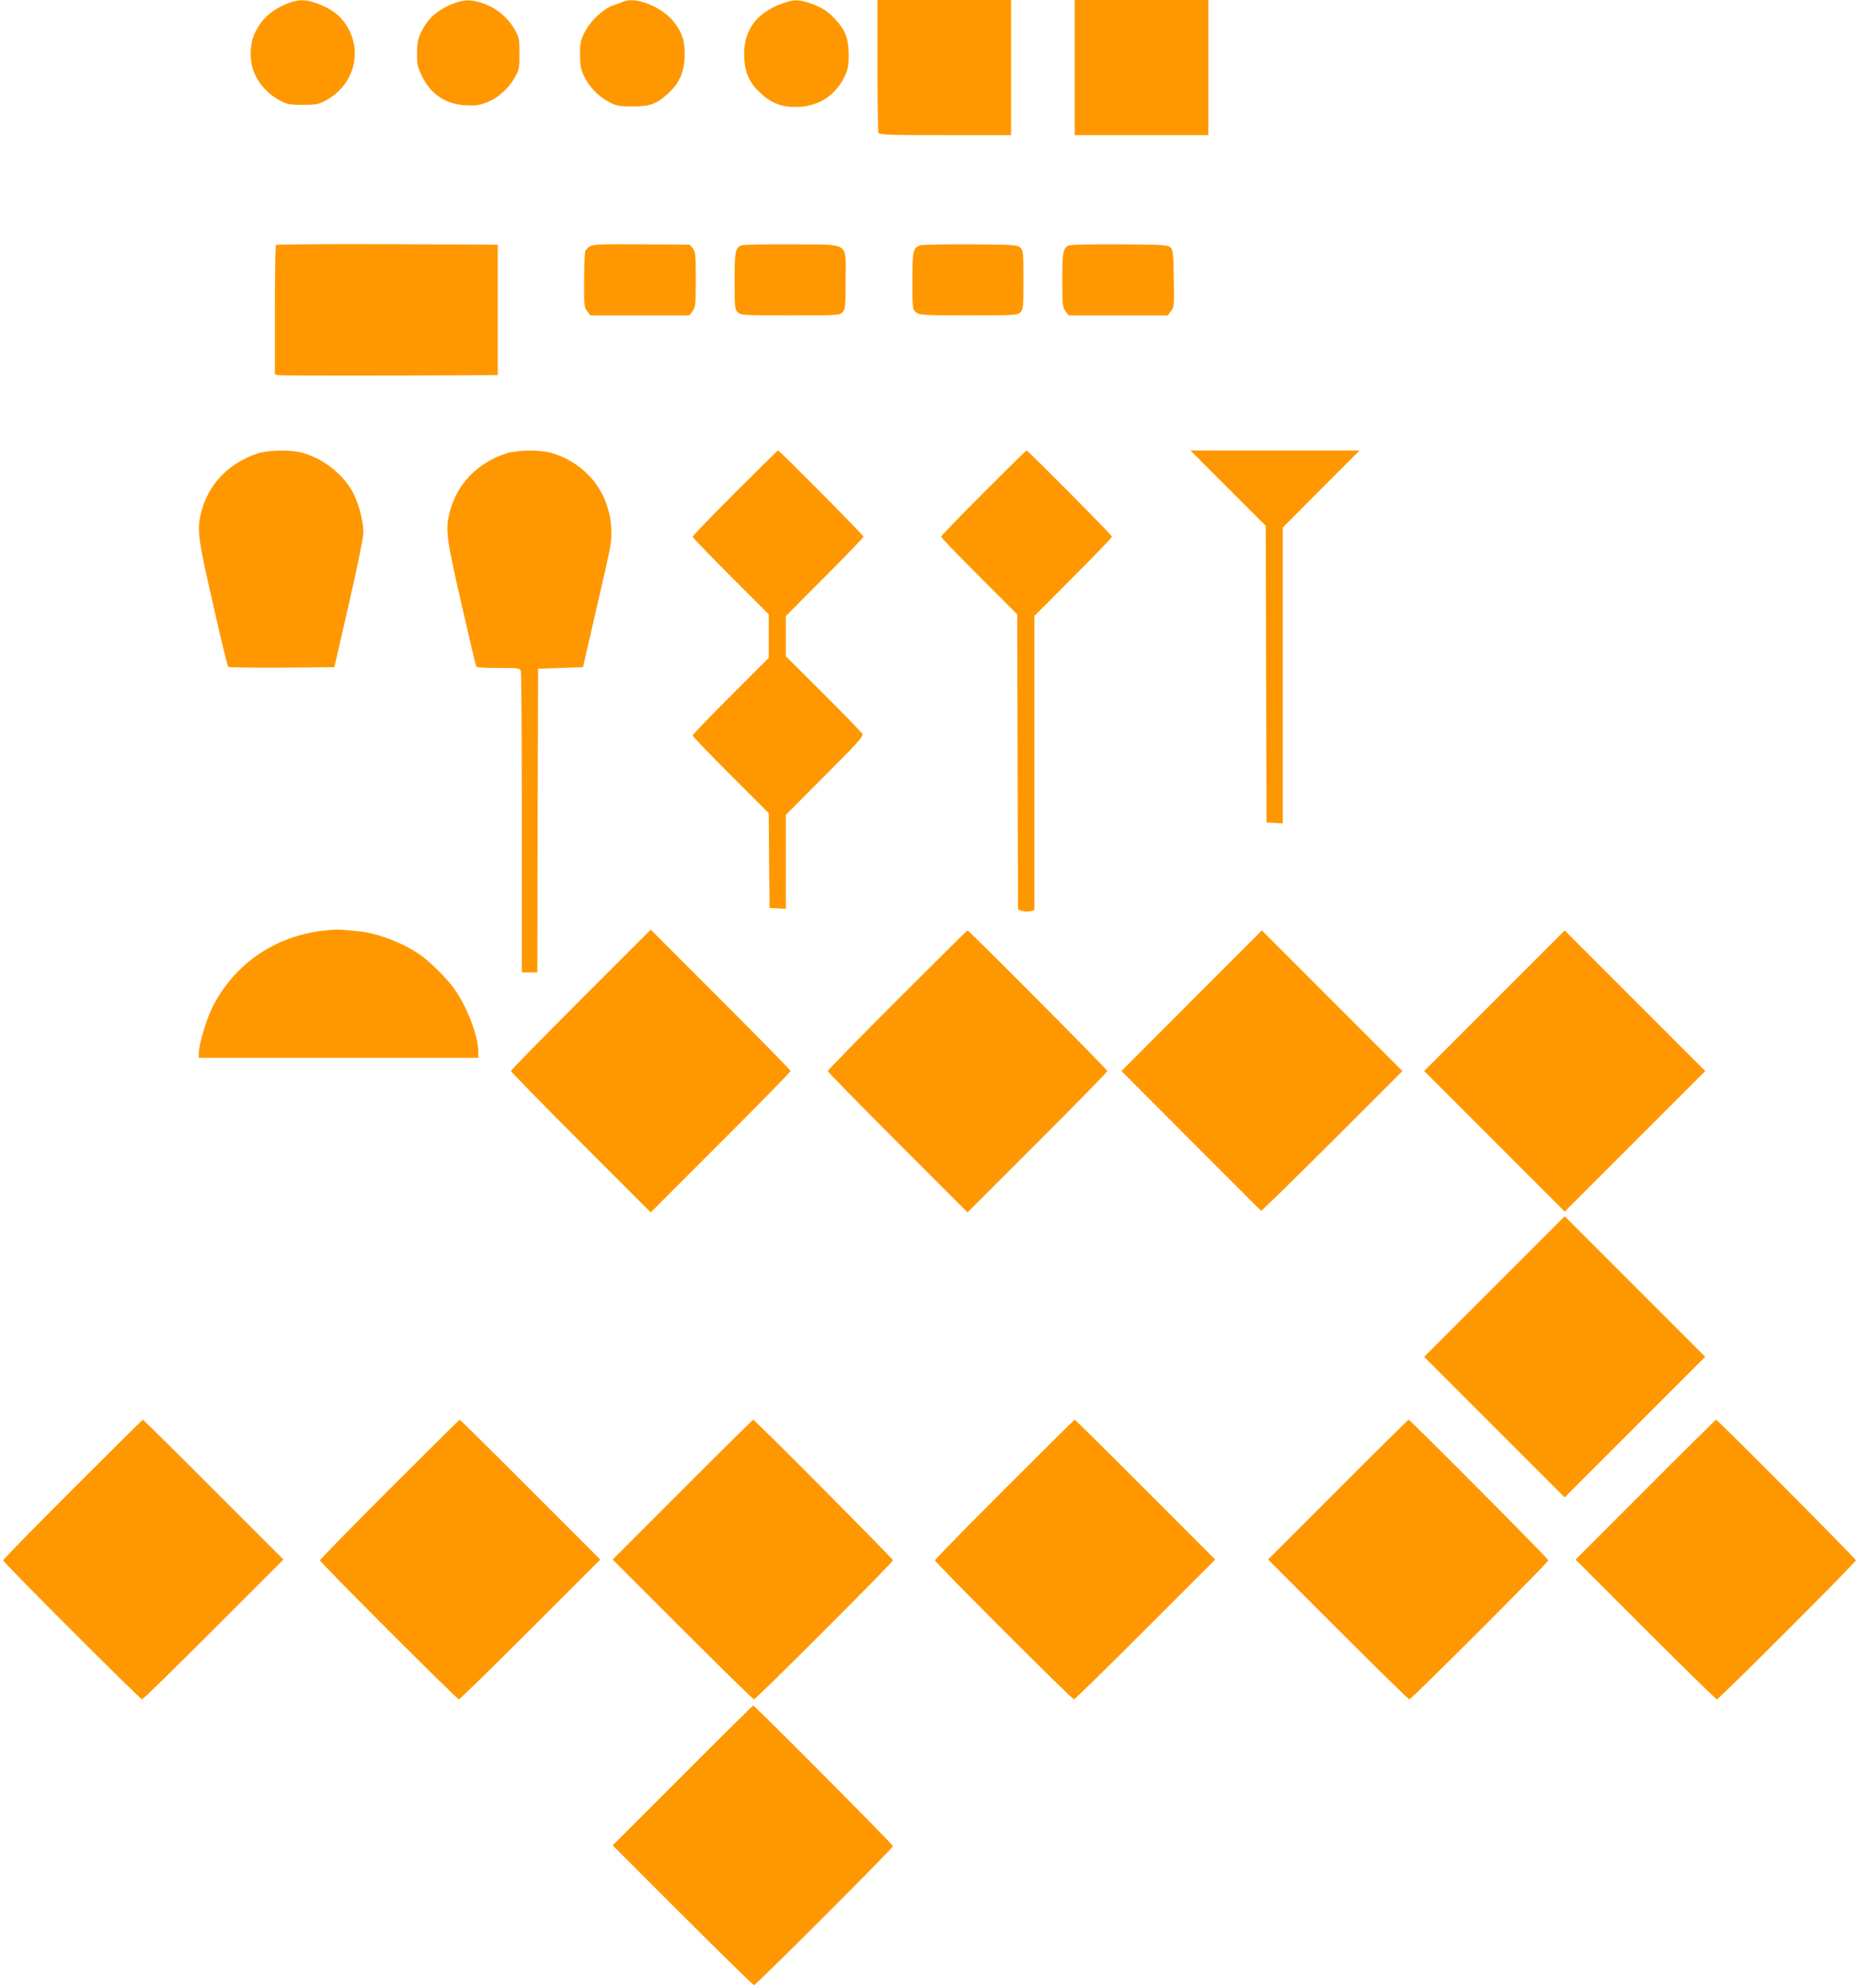 <?xml version="1.0" standalone="no"?>
<!DOCTYPE svg PUBLIC "-//W3C//DTD SVG 20010904//EN"
 "http://www.w3.org/TR/2001/REC-SVG-20010904/DTD/svg10.dtd">
<svg version="1.0" xmlns="http://www.w3.org/2000/svg"
 width="1197pt" height="1280pt" viewBox="0 0 1197 1280"
 preserveAspectRatio="xMidYMid meet">
<g transform="translate(0,1280) scale(0.1,-0.1)"
fill="#ff9800" stroke="none">
<path d="M1860 12781 c-108 -42 -172 -98 -217 -189 -38 -78 -39 -192 -1 -272
31 -68 91 -131 160 -167 47 -25 63 -28 148 -28 84 0 101 3 145 27 170 89 237
287 154 452 -40 80 -95 128 -189 167 -82 33 -133 36 -200 10z"/>
<path d="M2928 12780 c-114 -43 -175 -98 -221 -197 -16 -37 -22 -67 -22 -128
0 -71 4 -88 33 -147 57 -116 152 -179 281 -186 61 -3 87 0 133 18 71 26 145
91 183 162 28 49 30 61 30 153 0 92 -2 104 -30 153 -41 74 -111 135 -193 166
-78 30 -128 31 -194 6z"/>
<path d="M4015 12790 c-11 -4 -41 -16 -68 -25 -64 -23 -146 -100 -182 -172
-26 -51 -30 -69 -30 -143 0 -71 4 -94 26 -141 33 -69 91 -129 161 -166 48 -25
63 -28 153 -28 113 0 152 15 229 85 68 63 99 130 104 226 5 99 -11 157 -66
229 -74 98 -246 169 -327 135z"/>
<path d="M5032 12776 c-169 -63 -249 -180 -240 -350 5 -99 37 -165 111 -231
70 -64 142 -88 242 -83 133 7 238 78 294 197 22 47 26 69 26 141 -1 101 -21
155 -85 224 -52 56 -90 80 -166 106 -75 25 -105 24 -182 -4z"/>
<path d="M5650 12381 c0 -231 3 -426 6 -435 5 -14 53 -16 430 -16 l424 0 0
435 0 435 -430 0 -430 0 0 -419z"/>
<path d="M6920 12365 l0 -435 430 0 430 0 0 435 0 435 -430 0 -430 0 0 -435z"/>
<path d="M1777 11223 c-4 -3 -7 -192 -7 -419 l0 -414 23 -5 c12 -3 335 -4 717
-3 l695 3 0 420 0 420 -711 3 c-391 1 -714 -1 -717 -5z"/>
<path d="M3801 11216 c-14 -8 -28 -22 -32 -32 -4 -11 -8 -96 -8 -190 -1 -159
1 -173 20 -198 l20 -26 319 0 319 0 20 26 c19 25 21 40 21 204 0 160 -2 180
-19 201 l-19 24 -309 2 c-247 2 -313 0 -332 -11z"/>
<path d="M4773 11220 c-38 -16 -43 -41 -43 -229 0 -168 1 -182 20 -201 19 -19
33 -20 338 -20 311 0 319 0 338 21 17 19 19 38 19 205 0 252 36 228 -348 231
-166 1 -312 -2 -324 -7z"/>
<path d="M5925 11221 c-47 -20 -50 -33 -50 -228 0 -182 0 -185 24 -204 22 -18
43 -19 337 -19 301 0 315 1 334 20 19 19 20 33 20 208 0 179 -1 190 -21 208
-20 18 -42 19 -323 21 -165 1 -310 -2 -321 -6z"/>
<path d="M6883 11220 c-38 -16 -43 -41 -43 -223 0 -161 2 -176 21 -201 l20
-26 319 0 319 0 21 27 c20 26 21 36 18 210 -3 159 -5 185 -21 200 -16 16 -45
18 -325 20 -169 1 -317 -2 -329 -7z"/>
<path d="M1660 9881 c-185 -60 -318 -197 -364 -377 -29 -112 -23 -163 75 -590
49 -220 94 -402 98 -407 4 -4 160 -6 346 -5 l338 3 93 405 c56 244 93 427 94
461 0 76 -33 199 -72 267 -64 113 -186 208 -317 246 -74 22 -219 20 -291 -3z"/>
<path d="M3260 9881 c-185 -60 -318 -197 -364 -377 -29 -113 -23 -164 75 -591
50 -219 93 -401 96 -405 2 -5 66 -8 142 -8 135 0 139 -1 145 -22 3 -13 6 -454
6 -980 l0 -958 50 0 50 0 2 978 3 977 144 5 145 5 93 405 c89 382 94 410 89
490 -13 232 -162 418 -385 484 -74 22 -219 20 -291 -3z"/>
<path d="M4732 9627 c-149 -149 -272 -277 -272 -282 0 -6 110 -120 245 -255
l245 -245 0 -140 0 -140 -245 -245 c-135 -135 -245 -249 -245 -255 0 -6 110
-120 245 -255 l245 -245 2 -305 3 -305 53 -3 52 -3 0 303 0 302 251 252 c218
218 250 254 241 270 -6 11 -119 127 -251 259 l-241 240 0 129 0 130 250 251
c138 138 250 255 250 260 0 10 -541 555 -550 555 -3 0 -128 -123 -278 -273z"/>
<path d="M6332 9627 c-149 -149 -272 -277 -272 -282 0 -6 110 -120 245 -255
l245 -245 2 -950 3 -950 26 -9 c14 -5 38 -6 53 -2 l26 6 0 947 0 947 250 251
c138 138 250 255 250 260 0 10 -541 555 -550 555 -3 0 -128 -123 -278 -273z"/>
<path d="M7908 9657 l242 -242 2 -955 3 -955 53 -3 52 -3 0 953 0 952 247 248
247 248 -544 0 -545 0 243 -243z"/>
<path d="M2087 6809 c-316 -34 -579 -215 -719 -493 -40 -79 -88 -242 -88 -297
l0 -29 900 0 900 0 0 38 c0 101 -73 292 -154 405 -50 70 -159 178 -226 224
-107 73 -269 135 -385 147 -121 13 -152 14 -228 5z"/>
<path d="M3740 6365 c-247 -247 -450 -454 -450 -460 0 -5 203 -213 450 -460
l450 -450 450 450 c248 247 450 454 450 460 0 6 -202 212 -450 460 l-450 450
-450 -450z"/>
<path d="M5777 6362 c-246 -246 -447 -452 -447 -457 0 -6 203 -213 450 -460
l450 -450 450 450 c248 247 450 454 450 460 0 10 -890 905 -900 905 -3 0 -206
-201 -453 -448z"/>
<path d="M7673 6358 l-452 -453 447 -448 c246 -246 449 -449 452 -452 3 -2
209 199 458 448 l452 452 -453 453 -452 452 -452 -452z"/>
<path d="M9622 6357 l-452 -452 453 -453 452 -452 453 453 452 452 -453 453
-452 452 -453 -453z"/>
<path d="M9622 4517 l-452 -452 453 -453 452 -452 453 453 452 452 -453 453
-452 452 -453 -453z"/>
<path d="M467 3212 c-246 -246 -447 -452 -447 -457 0 -13 882 -895 895 -895 6
0 213 203 460 450 l450 450 -450 450 c-247 248 -452 450 -455 450 -3 0 -206
-201 -453 -448z"/>
<path d="M2507 3212 c-246 -246 -447 -452 -447 -457 0 -13 882 -895 895 -895
6 0 213 203 460 450 l450 450 -450 450 c-247 248 -452 450 -455 450 -3 0 -206
-201 -453 -448z"/>
<path d="M4395 3210 l-450 -450 450 -450 c247 -247 454 -450 460 -450 13 0
895 882 895 895 0 10 -890 905 -900 905 -3 0 -208 -202 -455 -450z"/>
<path d="M6467 3212 c-246 -246 -447 -452 -447 -457 0 -13 882 -895 895 -895
6 0 213 203 460 450 l450 450 -450 450 c-247 248 -452 450 -455 450 -3 0 -206
-201 -453 -448z"/>
<path d="M8615 3210 l-450 -450 450 -450 c247 -247 454 -450 460 -450 13 0
895 882 895 895 0 10 -890 905 -900 905 -3 0 -208 -202 -455 -450z"/>
<path d="M10595 3210 l-450 -450 450 -450 c247 -247 454 -450 460 -450 13 0
895 882 895 895 0 10 -890 905 -900 905 -3 0 -208 -202 -455 -450z"/>
<path d="M4395 1370 l-450 -450 450 -450 c247 -247 455 -450 460 -450 13 0
895 882 895 895 0 10 -890 905 -900 905 -3 0 -208 -202 -455 -450z"/>
</g>
</svg>
